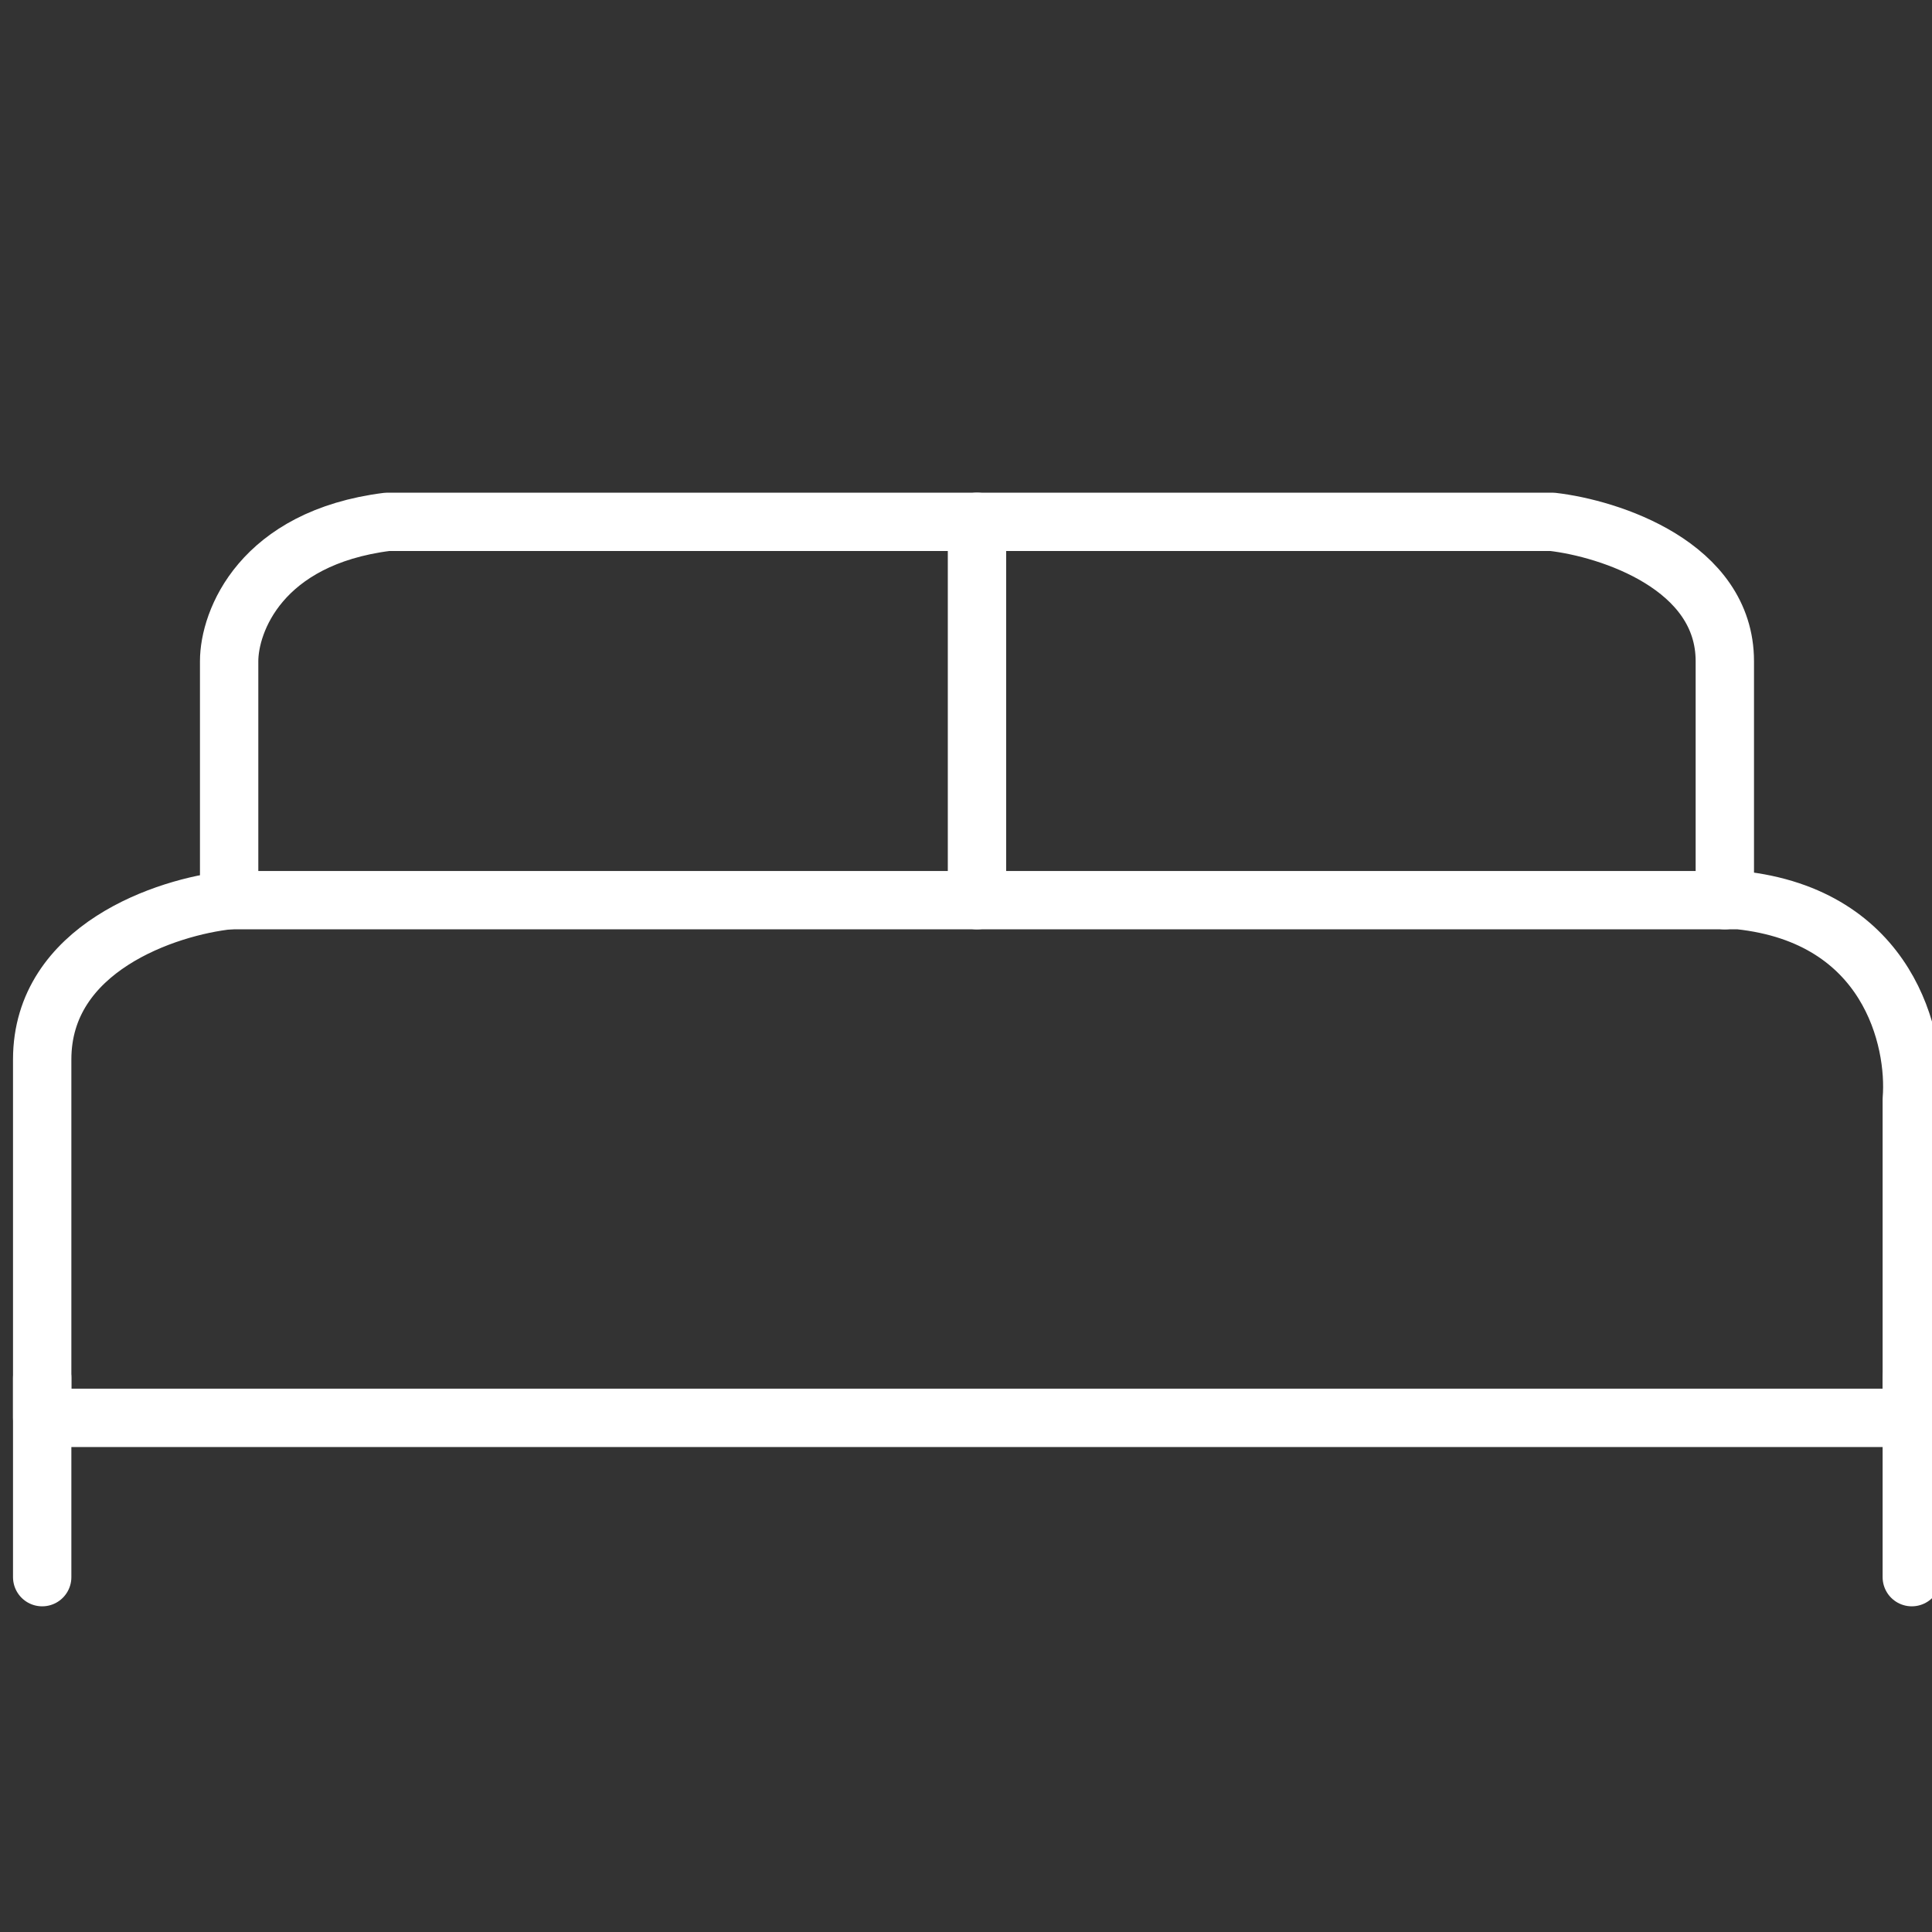 <svg width="98" height="98" viewBox="0 0 98 98" fill="none" xmlns="http://www.w3.org/2000/svg">
<rect x="0" y="0" width="98" height="98" fill="#333333" stroke="none"/>
<g clip-path="url(#clip0_71_177)">
<path d="M96.975 71.92H2.14V53.74C2.14 48.084 8.462 45.997 11.623 45.66H88.221C95.808 46.468 97.218 52.73 96.975 55.76V71.92Z" stroke="white" stroke-width="2.96" stroke-linecap="round" stroke-linejoin="round"/>
<path d="M49.557 26.47V45.66" stroke="white" stroke-width="2.96" stroke-linecap="round" stroke-linejoin="round"/>
<path d="M11.623 45.66V33.54C11.623 31.52 13.228 27.278 19.648 26.47H78.737C81.655 26.806 87.491 28.692 87.491 33.54V45.66" stroke="white" stroke-width="2.96" stroke-linecap="round" stroke-linejoin="round"/>
<path d="M96.975 69.9V80" stroke="white" stroke-width="2.96" stroke-linecap="round" stroke-linejoin="round"/>
<path d="M2.14 69.9V80" stroke="white" stroke-width="2.96" stroke-linecap="round" stroke-linejoin="round"/>
</g>
<defs>
<clipPath id="clip0_71_177">
<rect width="98" height="98" fill="white"/>
</clipPath>
</defs>
</svg>
